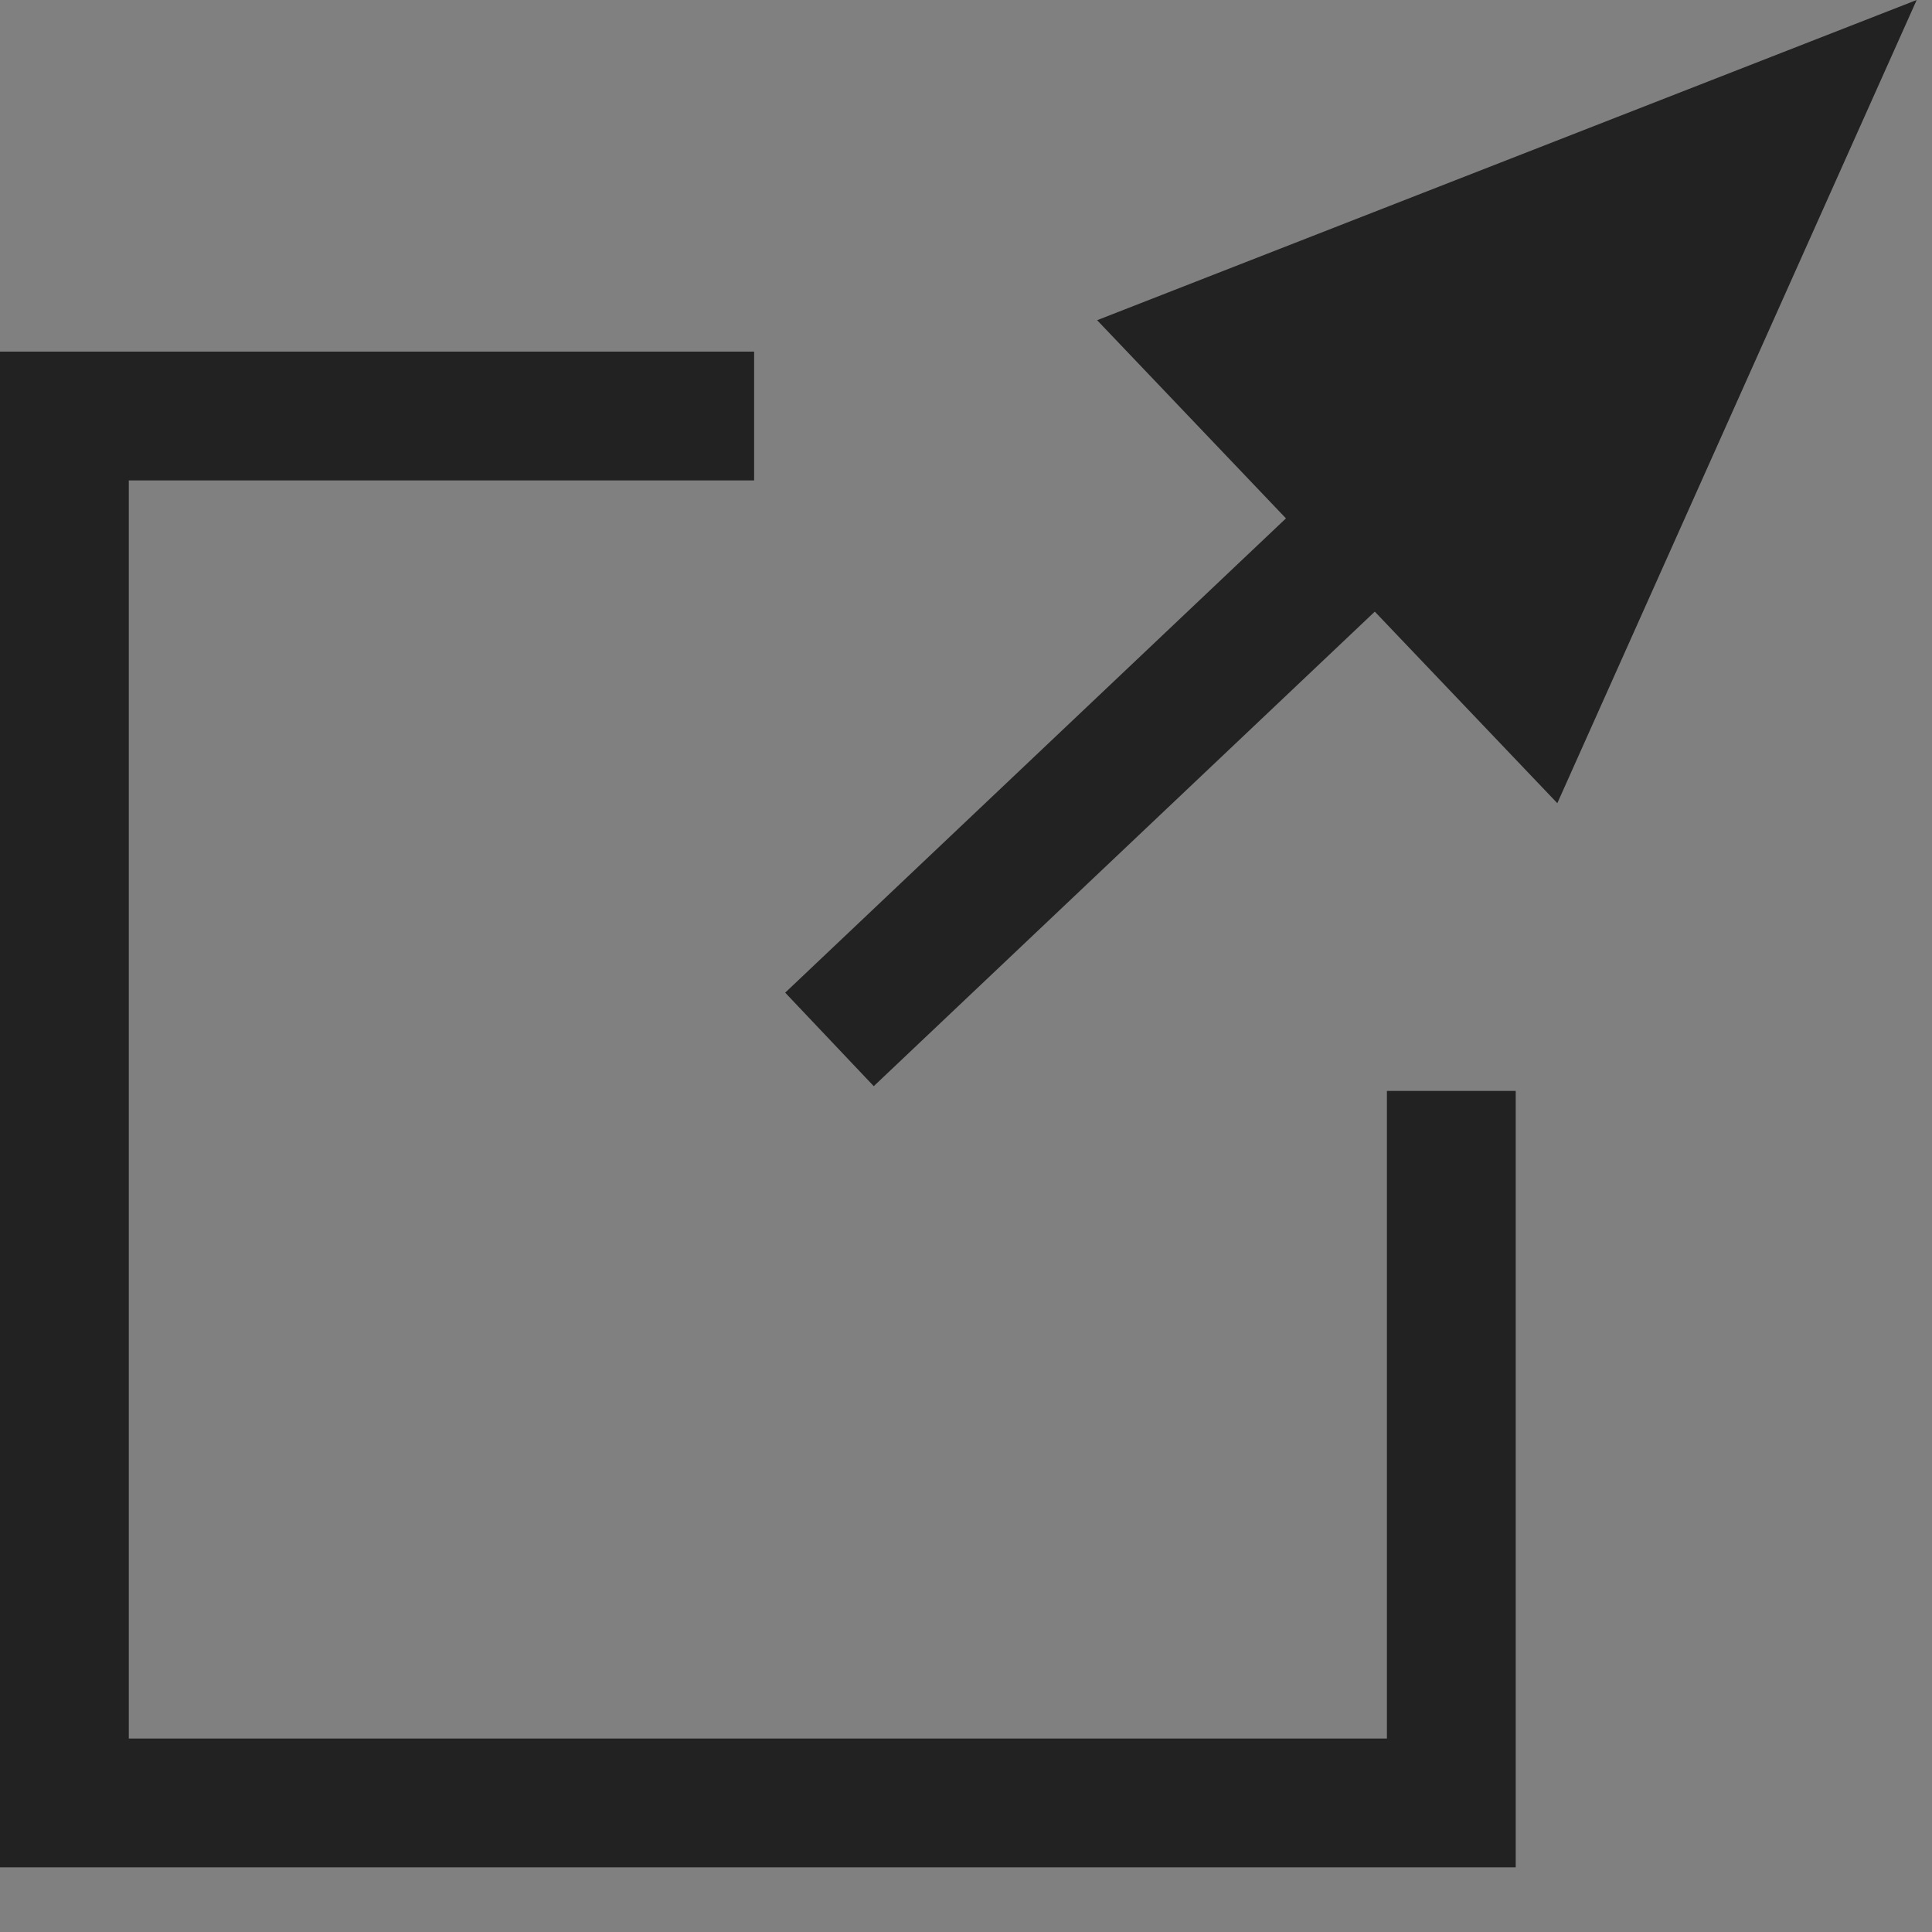 <?xml version="1.0" encoding="utf-8"?>
<!-- Generator: Adobe Illustrator 14.0.0, SVG Export Plug-In . SVG Version: 6.00 Build 43363)  -->
<!DOCTYPE svg PUBLIC "-//W3C//DTD SVG 1.1//EN" "http://www.w3.org/Graphics/SVG/1.1/DTD/svg11.dtd">
<svg version="1.1" id="レイヤー_1" xmlns="http://www.w3.org/2000/svg" xmlns:xlink="http://www.w3.org/1999/xlink" x="0px"
	 y="0px" width="15px" height="15px" viewBox="0 0 15 15" enable-background="new 0 0 15 15" xml:space="preserve">
<rect x="0" y="0" width="15" height="15" fill="#808080" stroke="none"/>
<g>
	<path fill="#FFFFFF" d="M-513.21-119.307l-4.142-4.743c-0.633-0.725-1.743-0.8-2.469-0.167l-1.356,1.184
		c-0.53,0.464-0.709,1.184-0.521,1.82c0,0-1.093,2.162-5.243-2.787c-4.554-5.428-2.173-5.689-2.173-5.689
		c0.606,0.272,1.344,0.193,1.874-0.271l1.355-1.185c0.727-0.633,0.802-1.744,0.168-2.468l-4.142-4.744
		c-0.633-0.724-1.743-0.8-2.468-0.167l-1.356,1.185c-0.582,0.509-0.737,1.322-0.451,2c0.382,2.186-3.082,6.286,3.209,13.934
		c0.978,1.188,2.838,2.99,3.428,3.398c5.802,4.852,8.971,1.973,10.721,2.53c0.632,0.375,1.46,0.33,2.042-0.178l1.356-1.185
		C-512.652-117.471-512.577-118.582-513.21-119.307z"/>
	<circle fill="none" stroke="#FFFFFF" cx="-523.763" cy="-126.967" r="20.776"/>
</g>
<polyline points="26.518,2.894 31.499,0 29.137,5.484 "/>
<polyline fill="none" stroke="#000000" points="18.436,-7.935 24.557,-7.935 24.557,-1.813 "/>
<g>
	<path fill="none" stroke="#222222" d="M11.268,8.47c0,2.739,0,5.528,0,5.528H0.5V3.23c0,0,2.673,0,5.355,0"/>
	<g>
		<line fill="none" stroke="#222222" x1="6.44" y1="8.07" x2="13.609" y2="1.28"/>
		<polygon fill="#222222" points="8.518,2.486 14.881,0 12.091,6.236 		"/>
	</g>
</g>
</svg>
